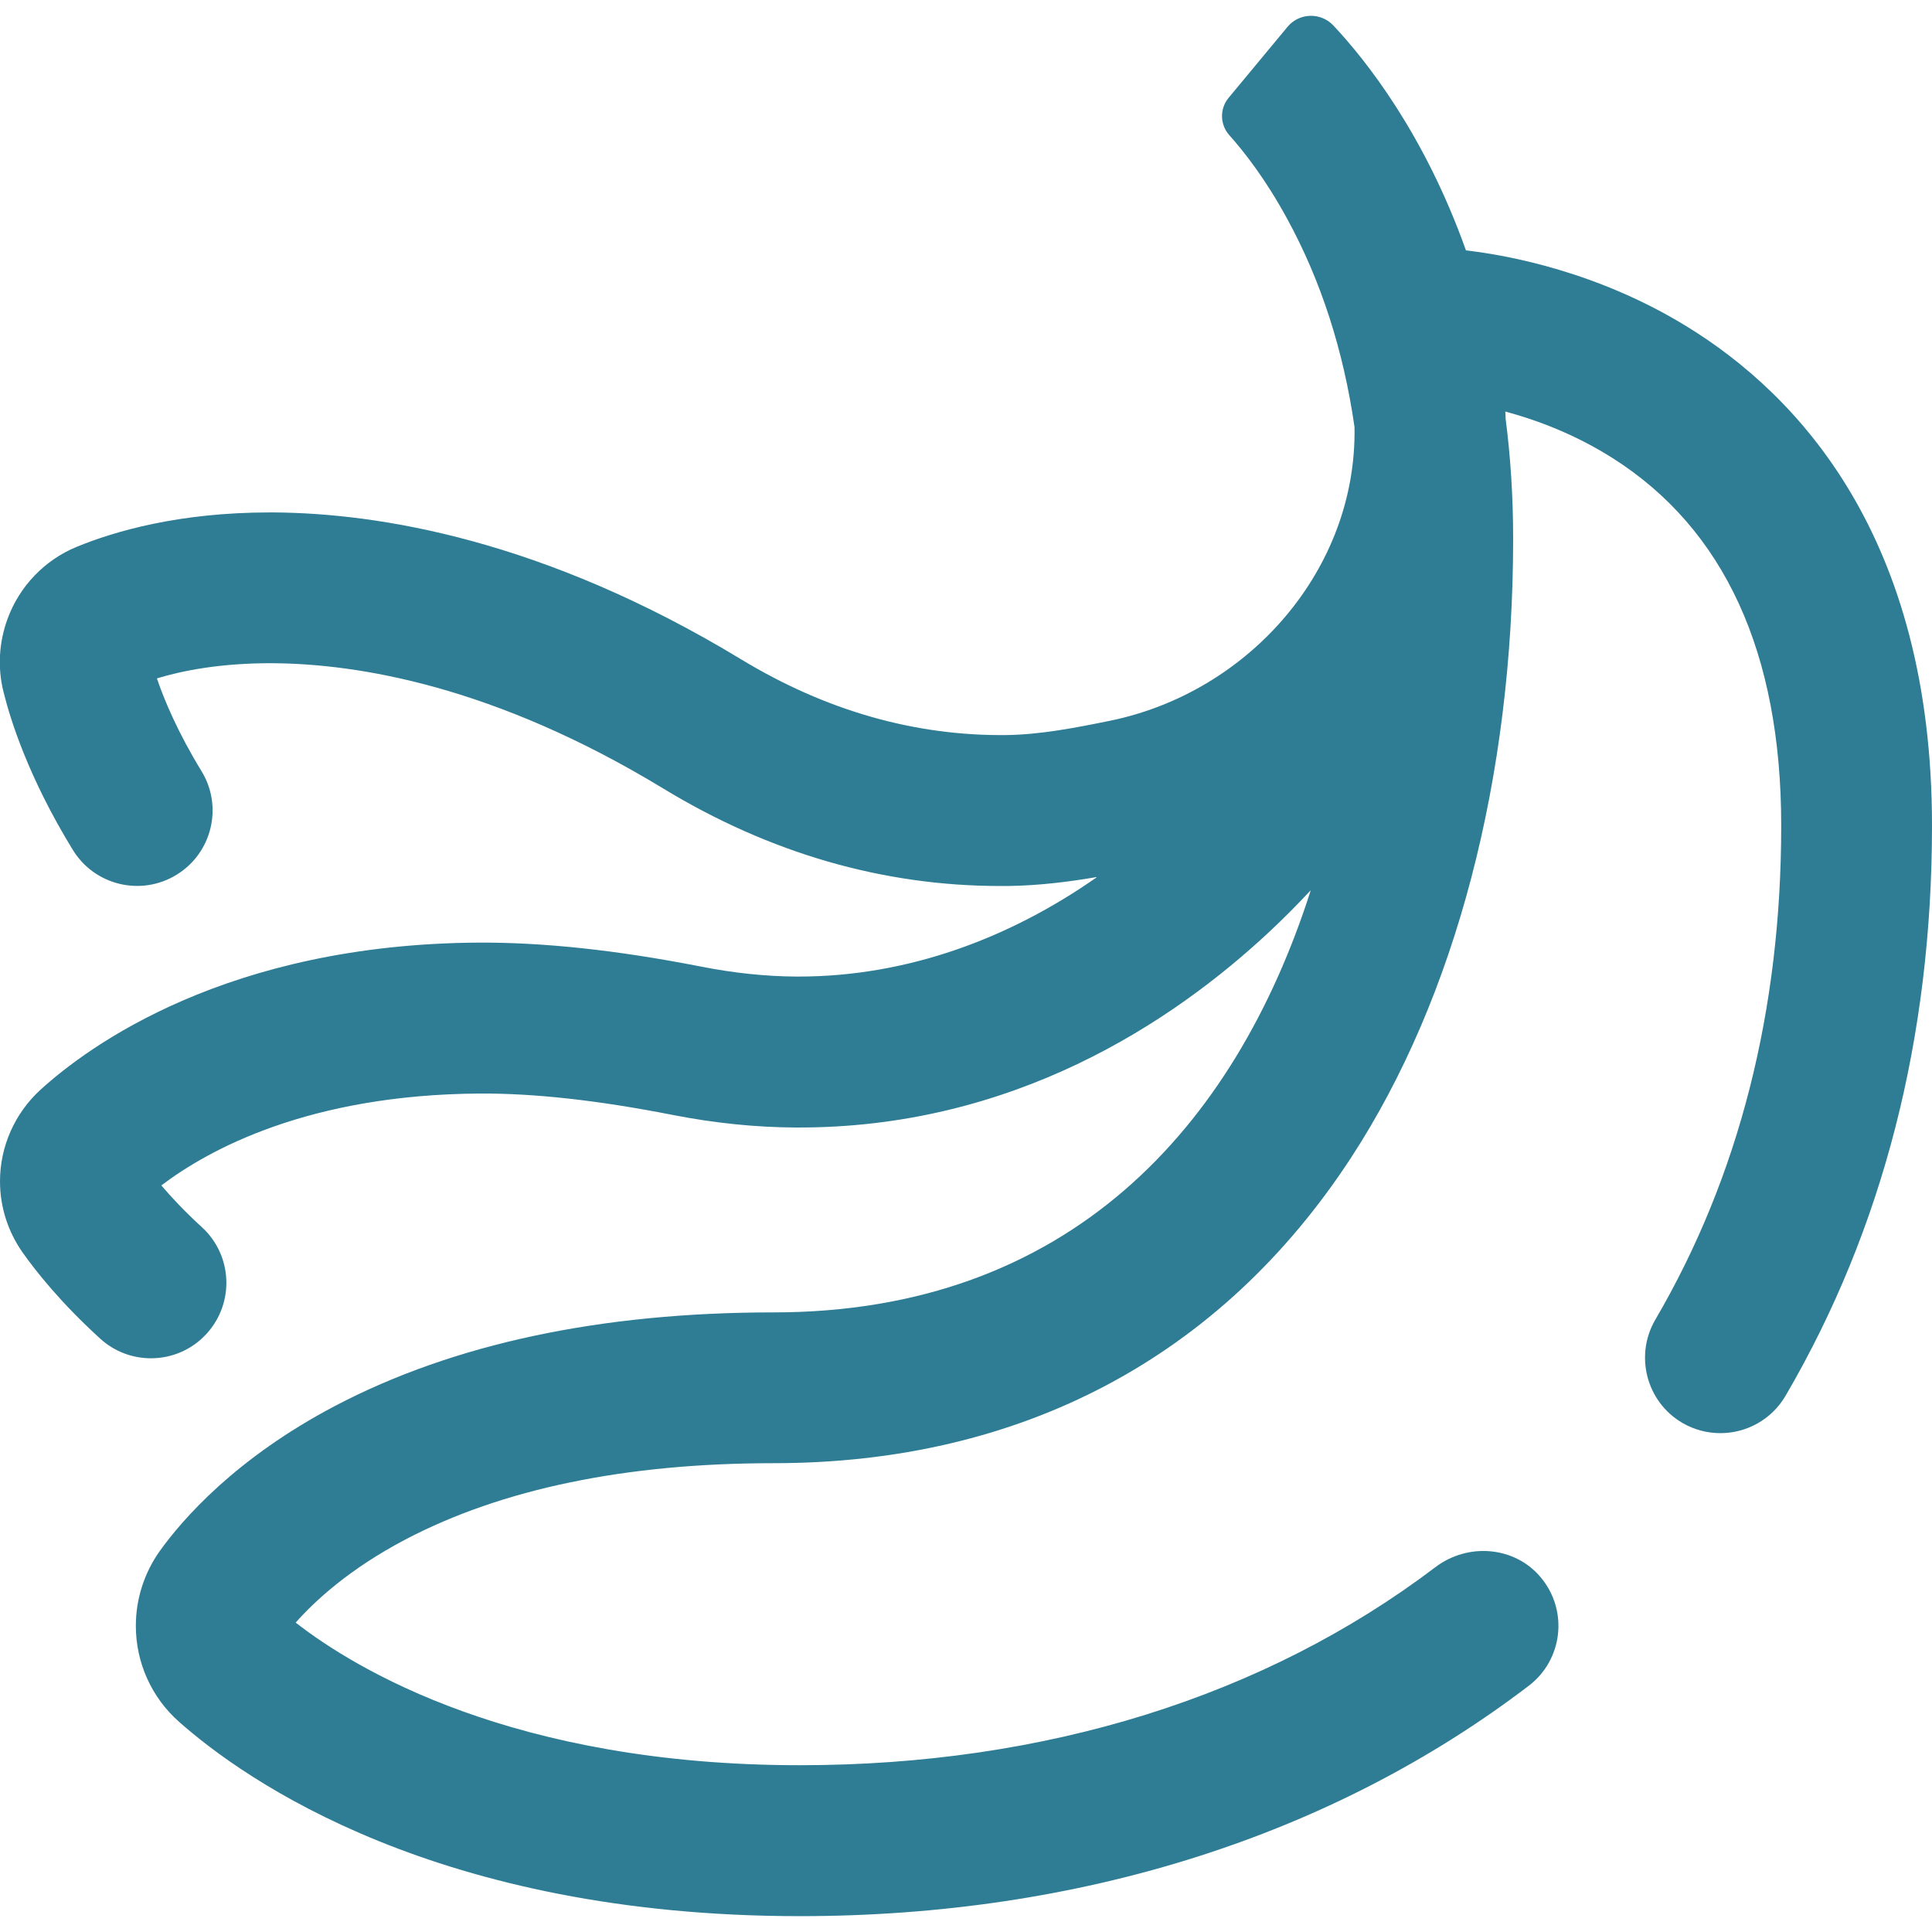 <?xml version="1.0" encoding="utf-8"?>
<!-- Generator: Adobe Illustrator 23.0.3, SVG Export Plug-In . SVG Version: 6.00 Build 0)  -->
<svg version="1.1" id="Layer_1" xmlns="http://www.w3.org/2000/svg" xmlns:xlink="http://www.w3.org/1999/xlink" x="0px" y="0px"
	 viewBox="0 0 128 128" style="enable-background:new 0 0 128 128;" xml:space="preserve">
<style type="text/css">
	.st0{fill:#2F7C95;}
</style>
<path class="st0" d="M111.74,21.62c-5.87-3.6-11.77-4.7-14.61-5.03c0,0-0.01,0-0.01-0.01c-2.74-7.69-6.6-12.57-8.78-14.89
	C87.5,0.8,86.08,0.84,85.3,1.78l-3.9,4.7c-0.6,0.72-0.58,1.77,0.04,2.47c0.96,1.07,2.4,2.9,3.83,5.53
	c2.25,4.11,3.74,8.74,4.47,13.81l0,0c0.17,9.42-6.98,17.57-16.19,19.46c-2.35,0.48-4.65,0.92-6.87,0.95
	c-6.04,0.07-11.95-1.61-17.55-5c-13.15-7.98-24.1-9.7-30.98-9.75c-0.09,0-0.19,0-0.28,0c-5.99,0-10.26,1.24-12.79,2.28
	C2.96,37.1,1.29,38.84,0.5,41c-0.57,1.56-0.67,3.23-0.27,4.83C0.69,47.7,1.9,51.54,4.82,56.3c1.44,2.36,4.52,3.1,6.87,1.66
	c2.36-1.44,3.1-4.52,1.66-6.87c-1.56-2.55-2.46-4.69-2.95-6.13c0-0.01,0-0.01,0.01-0.02c1.68-0.51,4.25-1.02,7.68-1
	c5.62,0.04,14.66,1.5,25.85,8.3C51,56.53,58.51,58.7,66.27,58.7c0.18,0,0.36,0,0.53,0c2.02-0.03,3.97-0.27,5.84-0.59
	c0.01,0,0.02,0.02,0.01,0.02c-5.75,4.02-12.5,6.57-19.75,6.57c-0.05,0-0.1,0-0.14,0c-2-0.01-4.13-0.23-6.31-0.66
	c-5.62-1.1-10.45-1.61-14.74-1.59c-16.67,0.1-25.86,6.86-29.04,9.76C0.98,73.76,0,75.96,0,78.26c0,1.7,0.52,3.32,1.49,4.71
	c0.92,1.3,2.55,3.35,5.14,5.71c0.96,0.88,2.17,1.31,3.37,1.31c1.36,0,2.71-0.55,3.69-1.63c1.86-2.04,1.72-5.2-0.32-7.06
	c-1.16-1.06-2.03-2-2.67-2.75c0-0.01,0-0.01,0-0.02c3.14-2.38,9.78-6.01,21.07-6.08c3.63-0.02,7.8,0.44,12.76,1.41
	c2.8,0.55,5.55,0.83,8.18,0.84c14.41,0.08,25.01-7.01,31.38-12.96c0.94-0.88,1.85-1.79,2.72-2.73c0.01-0.01,0.03,0,0.02,0.01
	c-5.02,15.66-16.02,27.93-35.6,27.93c-11.42,0-21.19,2.08-29.02,6.19c-6.61,3.47-10.13,7.53-11.64,9.64
	C9.55,104.23,9,105.94,9,107.72c0,2.43,1.04,4.75,2.87,6.36c4.37,3.87,17.11,12.87,41.13,12.87c18.49,0,35.19-5.28,48.28-15.26
	c2.25-1.71,2.64-4.96,0.82-7.16c-1.72-2.09-4.83-2.34-6.99-0.71c-11.32,8.59-25.88,13.13-42.11,13.13c-18.98,0-29.46-6.37-33.4-9.44
	c-0.01,0-0.01-0.01,0-0.02c1.24-1.4,3.52-3.53,7.27-5.5c6.39-3.35,14.59-5.05,24.38-5.05c16.4,0,29.64-7.01,38.28-20.27
	c6.91-10.6,10.72-25.15,10.72-40.98c0-2.83-0.18-5.48-0.5-7.96V27.7c0-0.14-0.01-0.28-0.02-0.42c0-0.01,0.01-0.02,0.02-0.01
	c2.07,0.56,4.6,1.5,7.09,3.08c7.41,4.7,11.17,12.9,11.17,24.35c0,12.25-2.8,23.26-8.34,32.73c-1.39,2.38-0.59,5.45,1.79,6.84
	c0.79,0.46,1.66,0.68,2.52,0.68c1.72,0,3.39-0.89,4.32-2.48c6.44-11.02,9.7-23.72,9.7-37.77C128,35.6,119.16,26.17,111.74,21.62z"/>
</svg>
